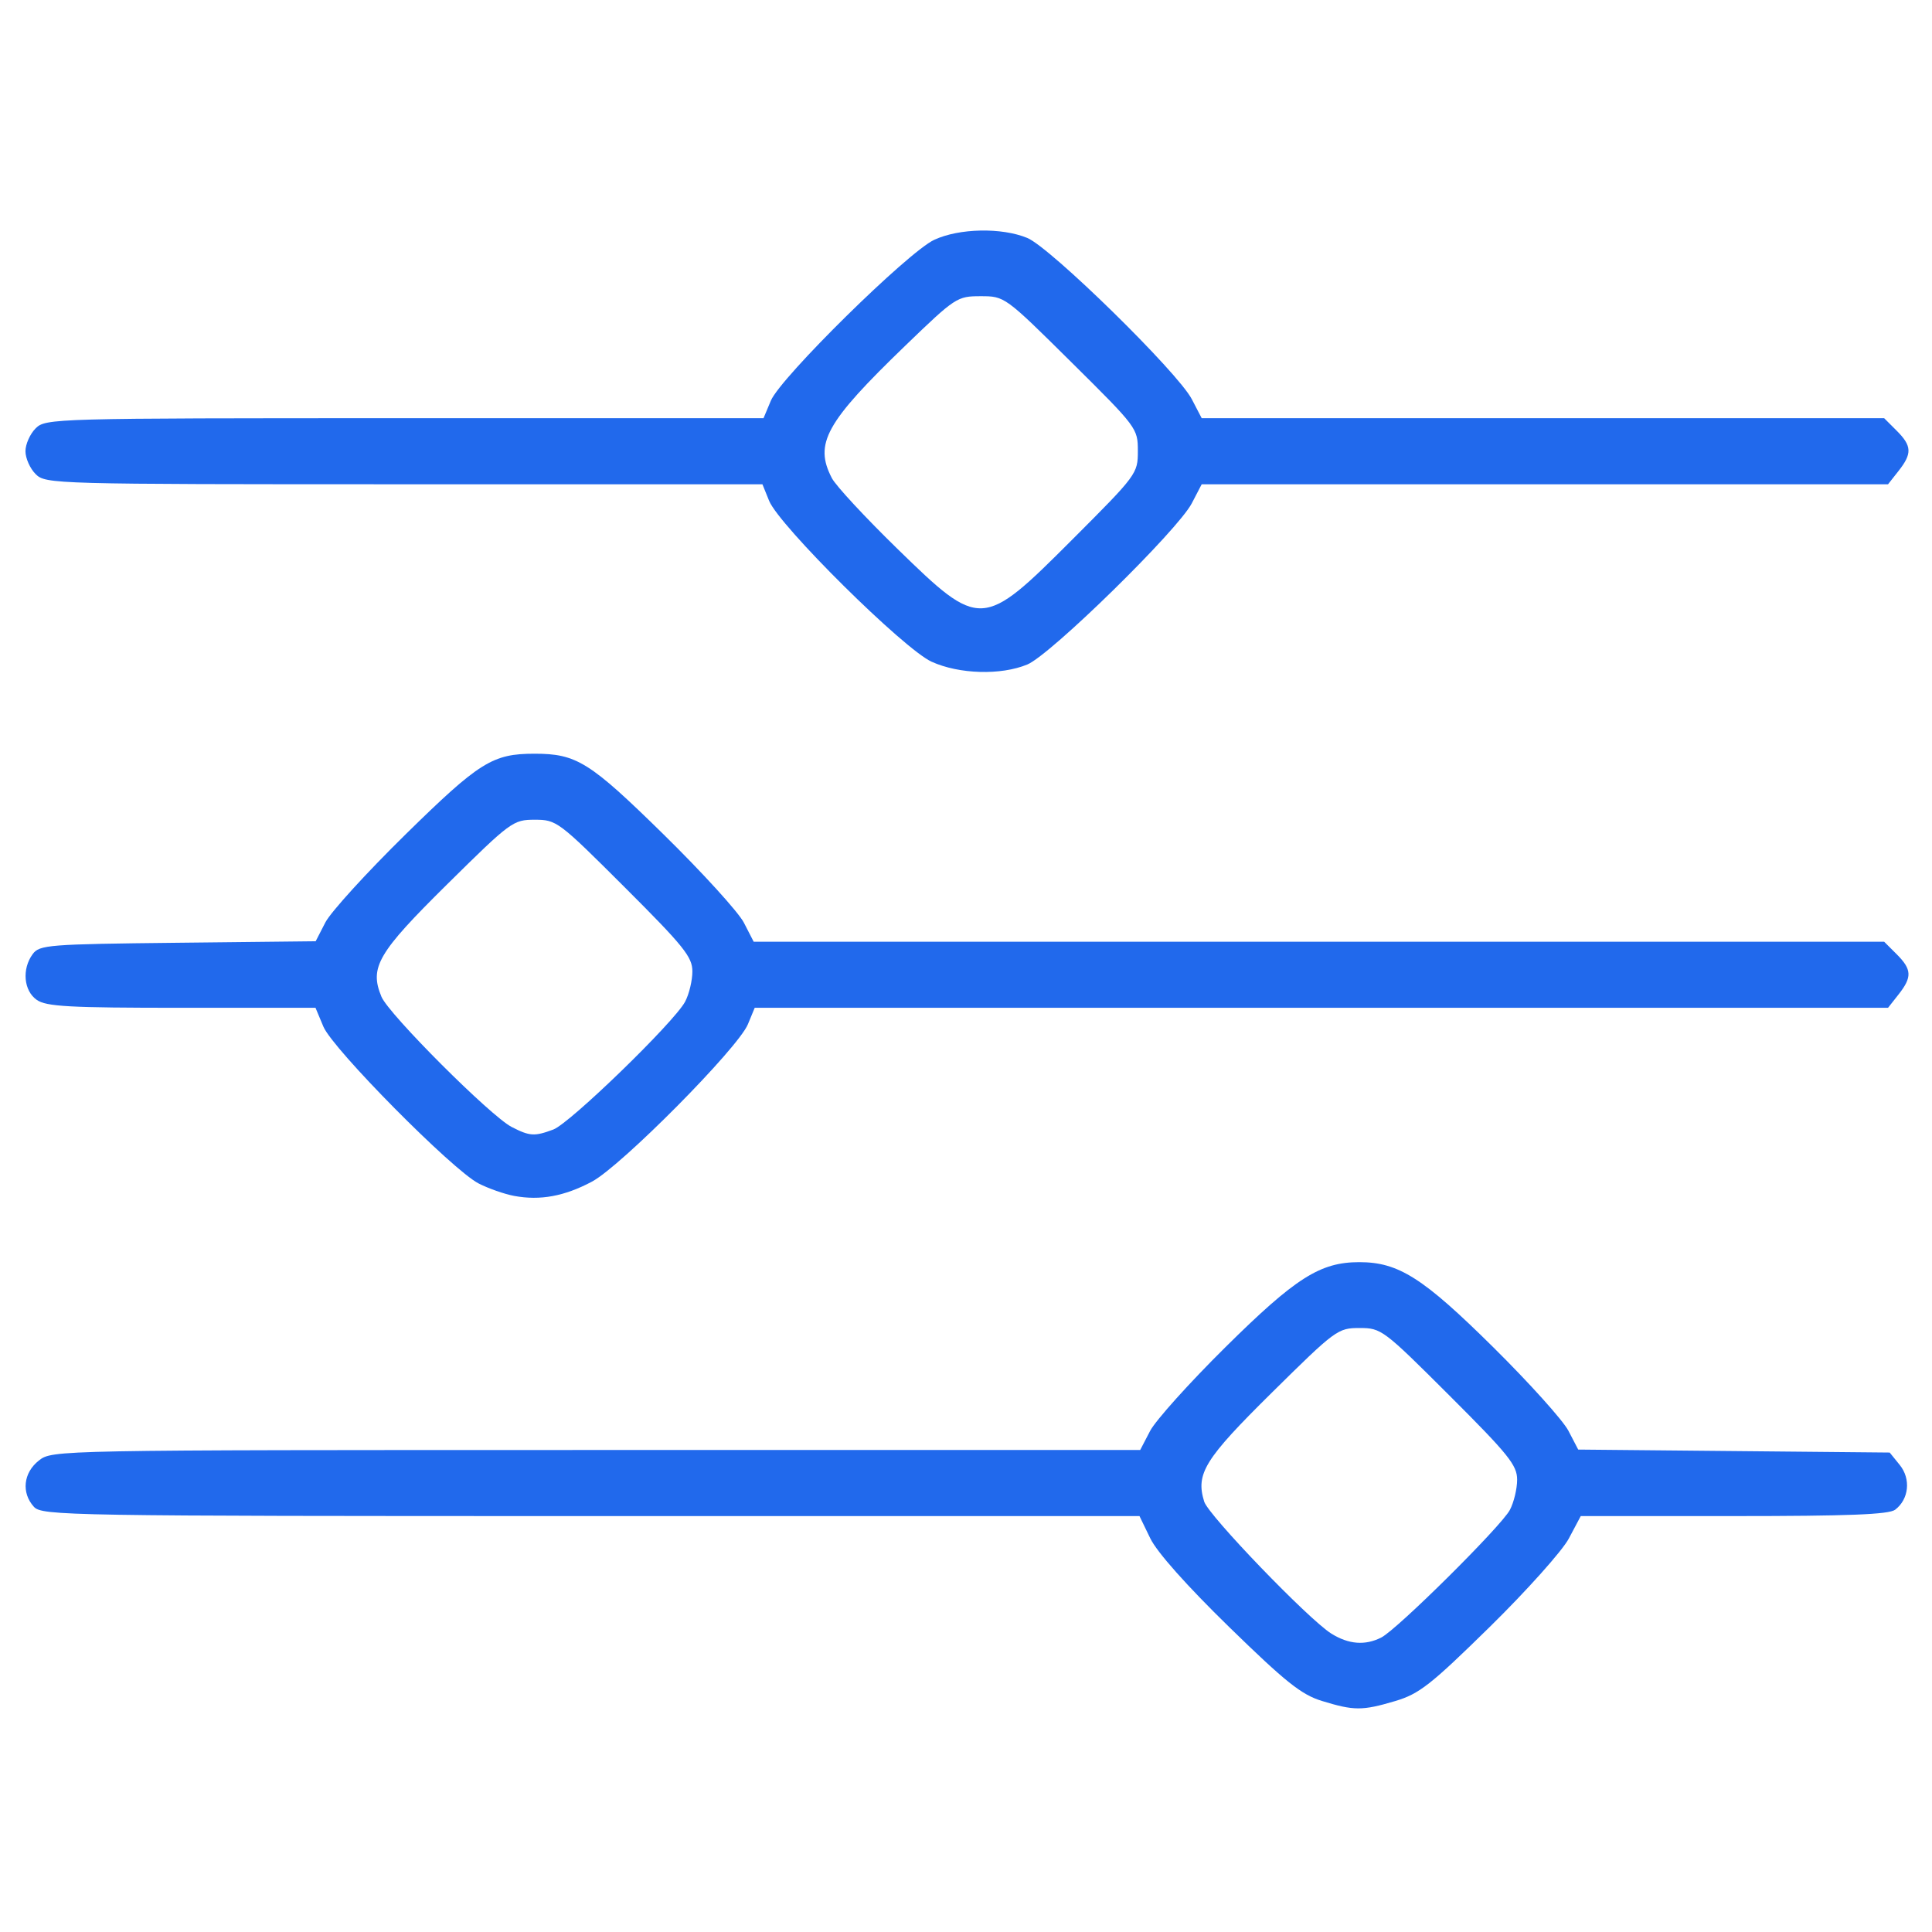 <svg width="453" height="453" viewBox="0 0 453 453" fill="none" xmlns="http://www.w3.org/2000/svg">
<g clip-path="url(#clip0)">
<path d="M218.449 155.163C211.949 152.225 182.699 123.26 180.335 117.421L178.767 113.548H94.755C12.335 113.548 10.698 113.502 8.356 111.164C7.043 109.853 5.969 107.44 5.969 105.801C5.969 104.162 7.043 101.749 8.356 100.438C10.698 98.1 12.335 98.055 94.884 98.055H179.024L180.744 93.947C183.017 88.515 212.9 59.089 219.046 56.232C224.901 53.509 234.856 53.308 240.869 55.792C246.325 58.047 276.151 87.273 279.437 93.585L281.764 98.055H361.772H441.781L444.711 100.98C448.286 104.549 448.372 106.339 445.167 110.407L442.693 113.548H362.228H281.764L279.437 118.017C276.151 124.329 246.325 153.555 240.869 155.81C234.668 158.372 224.925 158.09 218.449 155.163V155.163ZM251.403 126.53C266.579 111.345 266.794 111.054 266.794 105.748C266.794 100.43 266.61 100.185 251.186 84.909C235.596 69.47 235.571 69.452 229.933 69.452C224.412 69.452 224.024 69.707 212.244 81.072C193.579 99.079 190.844 104.019 195.054 112.117C195.974 113.887 202.865 121.319 210.367 128.633C229.873 147.649 230.32 147.626 251.403 126.53V126.53Z" fill="#2169EC"/>
<path d="M120.564 280.409C118.266 279.981 114.506 278.663 112.208 277.48C106.084 274.327 78.026 245.975 75.825 240.715L73.978 236.301H42.626C16.182 236.301 10.859 236.01 8.621 234.445C5.551 232.298 5.097 227.221 7.661 223.717C9.253 221.541 11.281 221.382 41.685 221.051L74.017 220.698L76.287 216.284C77.535 213.856 86.014 204.552 95.127 195.609C112.407 178.653 115.491 176.725 125.339 176.725C135.187 176.725 138.271 178.653 155.551 195.609C164.664 204.552 173.155 213.88 174.419 216.338L176.717 220.807H309.249H441.78L444.71 223.733C448.285 227.302 448.372 229.092 445.166 233.16L442.692 236.301H309.825H176.958L175.356 240.174C173.039 245.779 145.644 273.417 138.795 277.06C132.334 280.497 126.646 281.542 120.564 280.409ZM129.738 264.843C133.624 263.395 158.101 239.652 160.637 234.87C161.576 233.1 162.344 229.904 162.344 227.768C162.344 224.374 160.345 221.889 146.478 208.045C130.958 192.549 130.5 192.205 125.393 192.205C120.307 192.205 119.779 192.594 104.861 207.33C88.561 223.432 86.582 226.818 89.442 233.709C91.141 237.806 115.042 261.712 119.967 264.241C124.217 266.424 125.314 266.491 129.738 264.843Z" fill="#2169EC"/>
<path d="M309.947 398.824C305.142 397.351 301.447 394.405 288.202 381.49C278.262 371.797 271.29 363.96 269.711 360.704L267.177 355.478H138.548C15.451 355.478 9.834 355.384 7.944 353.298C4.966 350.013 5.473 345.314 9.114 342.455C12.251 339.991 12.578 339.985 139.8 339.985H267.342L269.668 335.516C270.948 333.058 278.882 324.233 287.3 315.904C303.789 299.591 309.533 295.941 318.72 295.941C327.907 295.941 333.651 299.591 350.14 315.904C358.558 324.233 366.48 333.035 367.746 335.466L370.047 339.886L406.563 340.233L443.079 340.581L445.433 343.485C448.088 346.76 447.604 351.516 444.362 353.988C442.9 355.104 433.395 355.478 406.526 355.478H370.642L367.84 360.751C366.299 363.651 357.948 372.983 349.282 381.489C335.417 395.098 332.753 397.184 327.099 398.86C319.408 401.141 317.488 401.137 309.947 398.824V398.824ZM323.872 383.95C327.612 382.054 351.987 357.876 354.018 354.047C354.957 352.277 355.725 349.081 355.725 346.945C355.725 343.551 353.726 341.066 339.859 327.222C324.338 311.726 323.88 311.382 318.774 311.382C313.687 311.382 313.16 311.771 298.242 326.507C282.428 342.129 280.315 345.533 282.353 352.097C283.358 355.333 306.866 379.735 312.154 383.031C316.226 385.569 320.081 385.872 323.872 383.95V383.95Z" fill="#2169EC"/>
</g>
<defs>
<clipPath id="clip0">
<rect width="453" height="453" fill="white"/>
</clipPath>
</defs>
</svg>

